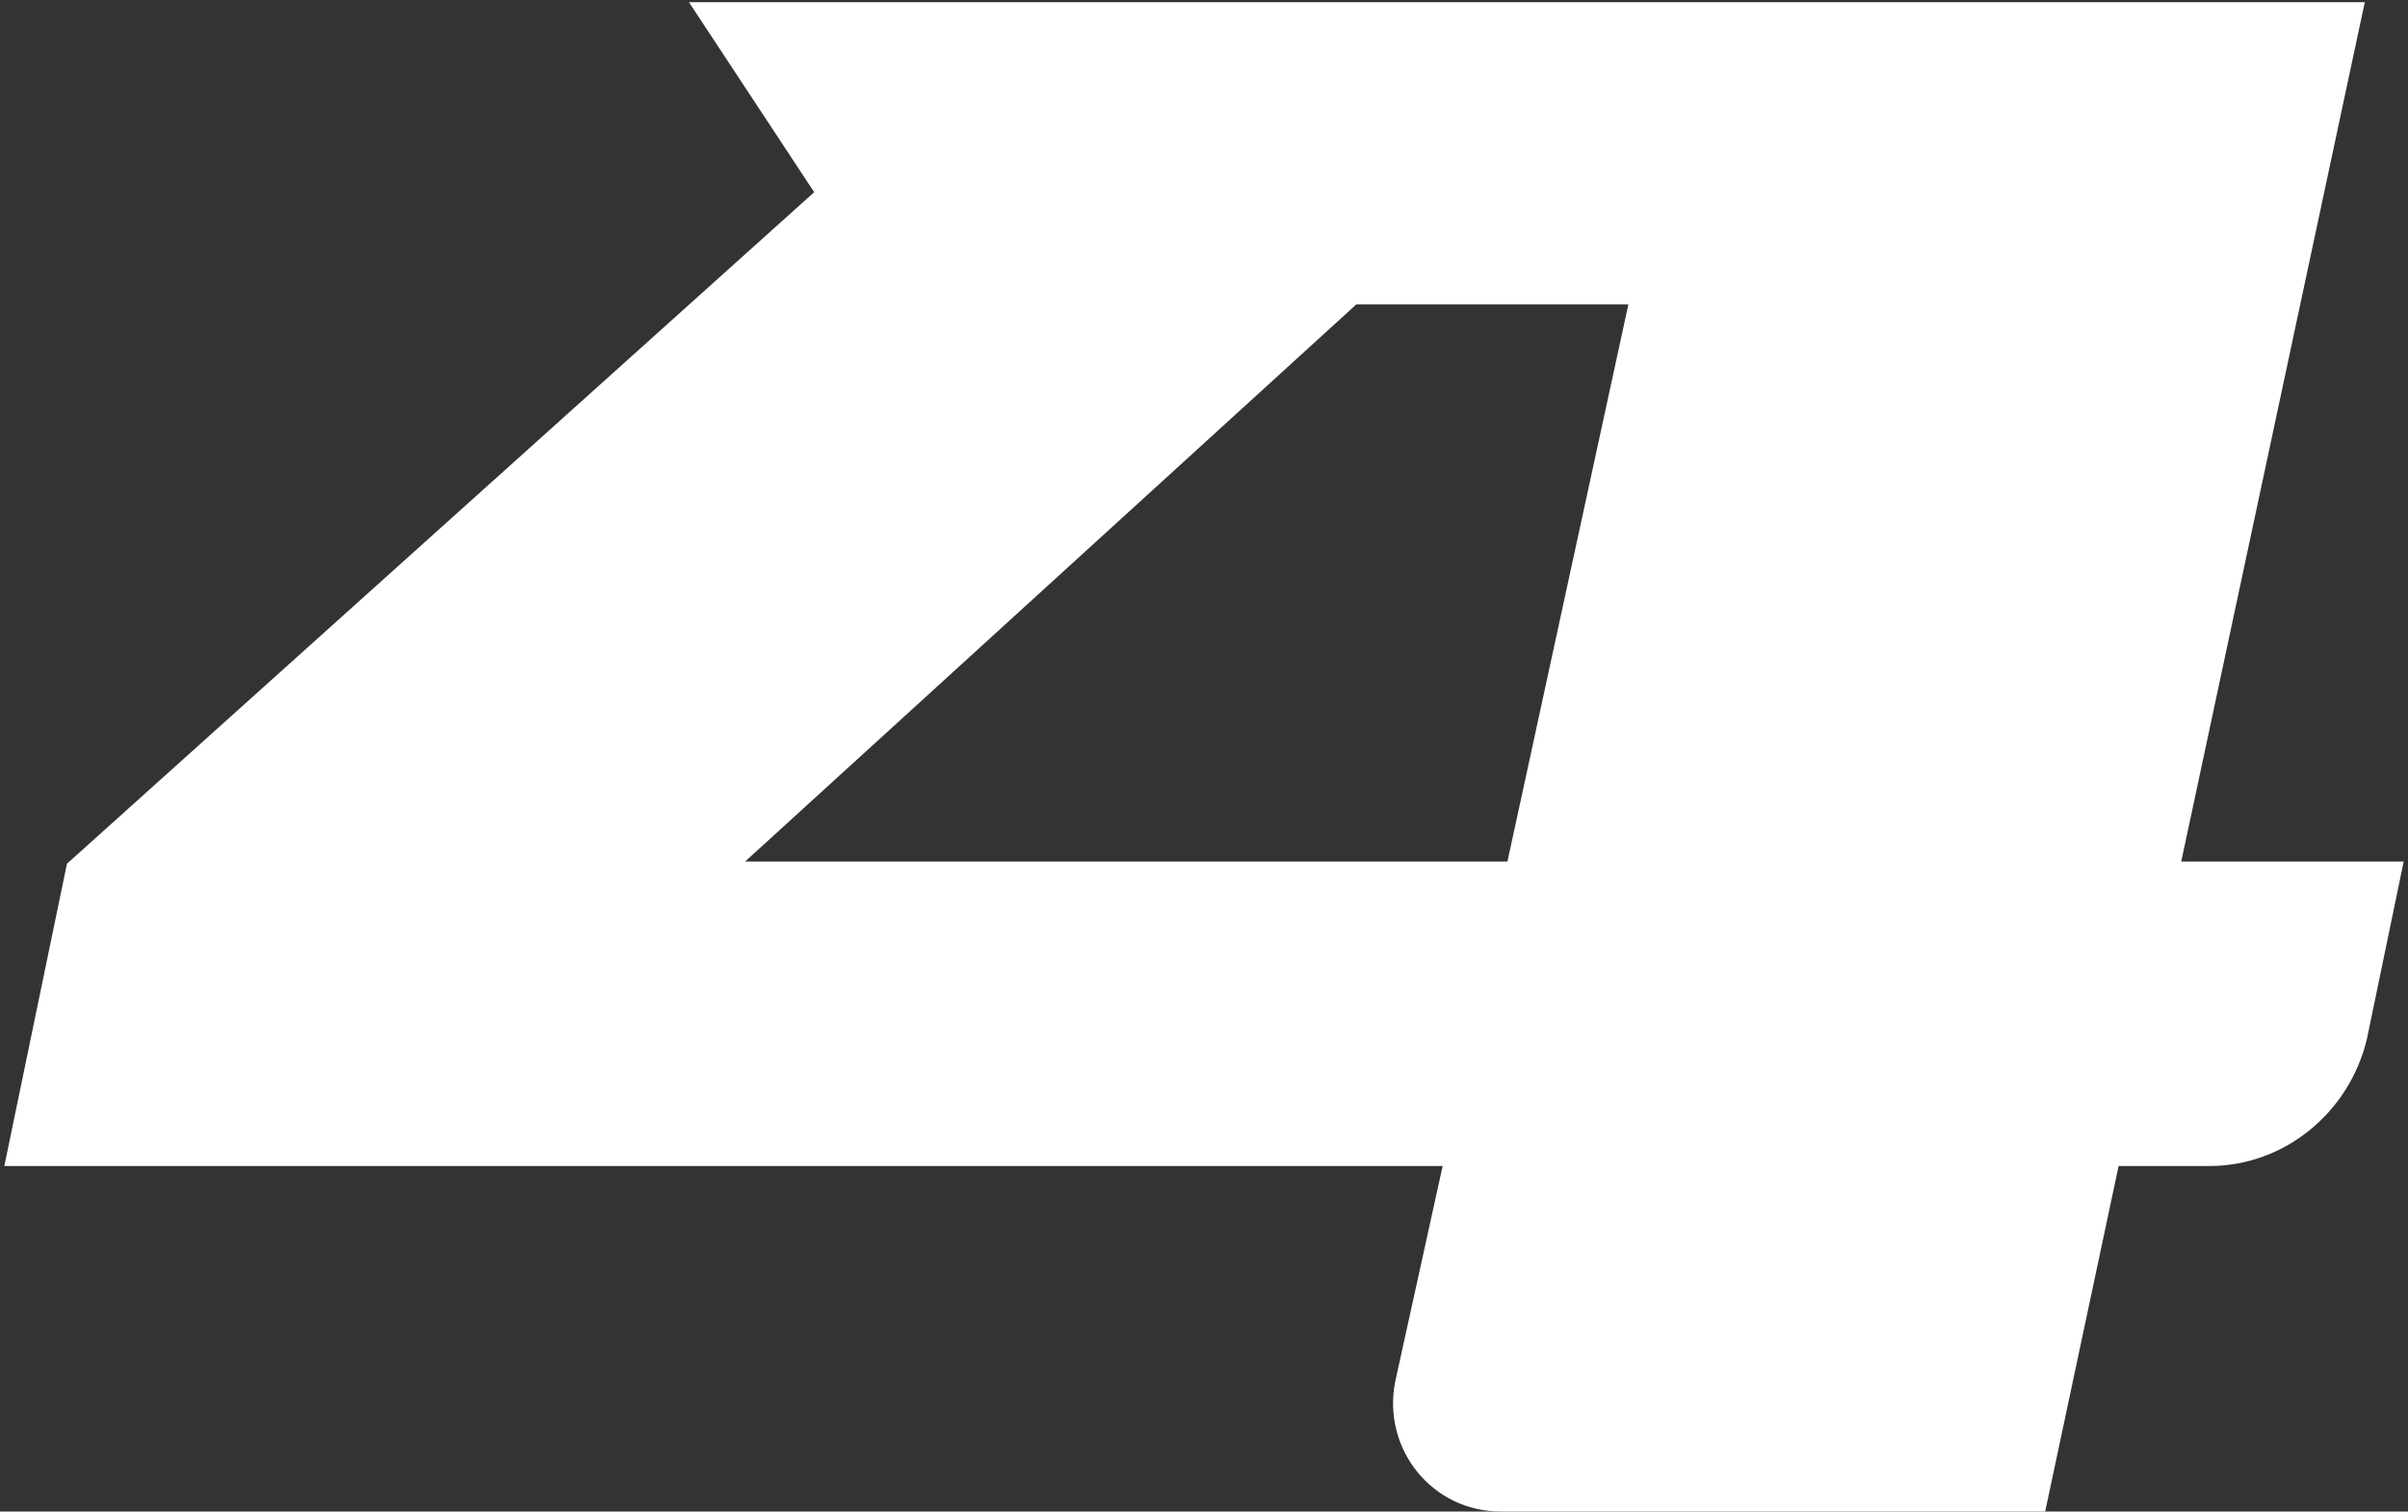 <?xml version="1.0" encoding="UTF-8"?> <svg xmlns="http://www.w3.org/2000/svg" width="223" height="140" viewBox="0 0 223 140" fill="none"><rect x="0" y="0" width="223" height="140" fill="#333333" stroke="none"/><path d="M202 79.8C208.2 79.8 215 79.8 222.6 79.8L219.2 96.2C217.6 103 211.6 108 204.6 108H196.2L189.4 140H139C132.6 140 128 134.2 129.2 128L133.6 108C108.8 108 35.8 108 0.4 108L6.2 80L75.4 17.8L63.8 0.2H219L202 79.8ZM139.6 79.8L150.8 28.2H150.6C145.6 28.2 130.8 28.2 125.6 28.2L69 79.8C88.8 79.8 122.2 79.8 139.6 79.8Z" fill="white"></path></svg> 